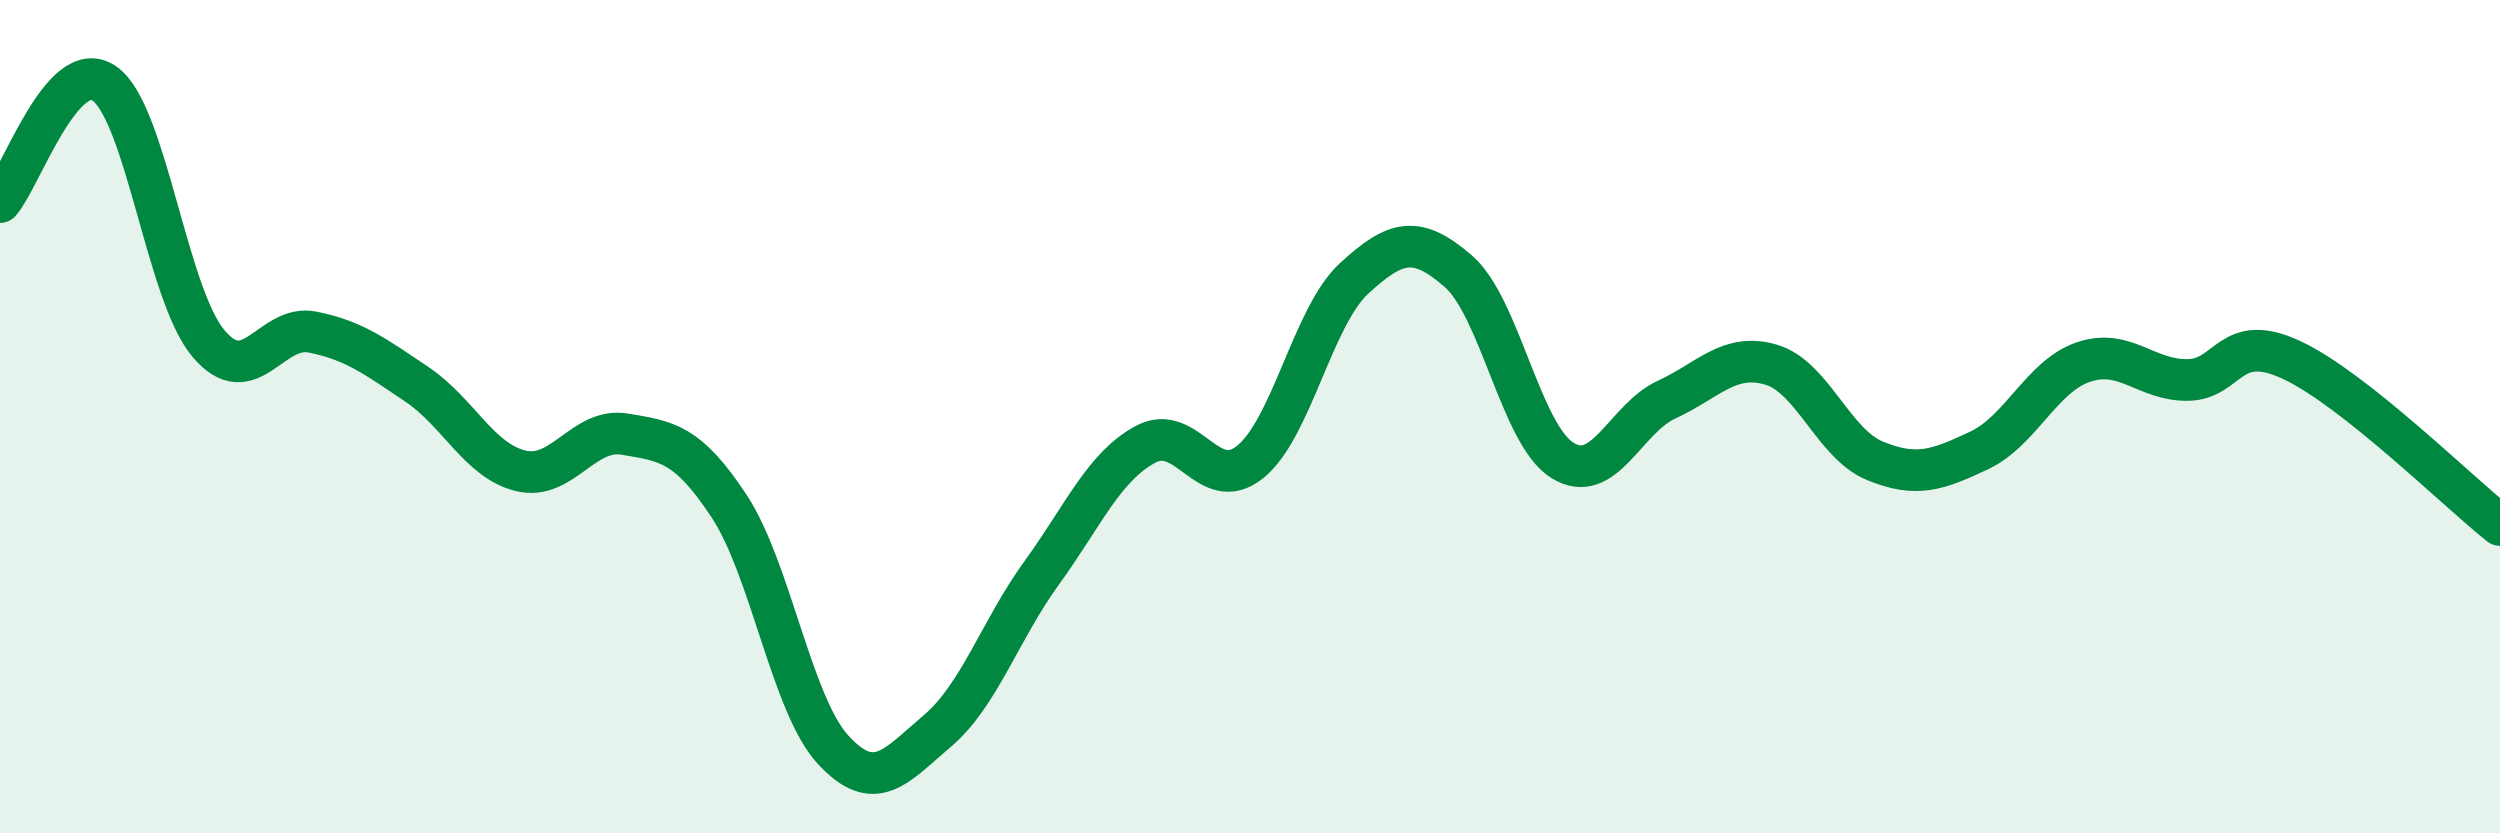 
    <svg width="60" height="20" viewBox="0 0 60 20" xmlns="http://www.w3.org/2000/svg">
      <path
        d="M 0,4.85 C 0.5,4.28 1.5,1.32 2.5,2 C 3.5,2.68 4,7.05 5,8.24 C 6,9.43 6.5,7.77 7.5,7.97 C 8.5,8.17 9,8.55 10,9.22 C 11,9.89 11.5,11.06 12.5,11.3 C 13.5,11.54 14,10.25 15,10.42 C 16,10.59 16.5,10.63 17.5,12.15 C 18.5,13.67 19,16.92 20,18 C 21,19.08 21.5,18.39 22.5,17.54 C 23.5,16.69 24,15.13 25,13.75 C 26,12.37 26.5,11.19 27.5,10.66 C 28.5,10.13 29,11.89 30,11.09 C 31,10.29 31.5,7.6 32.5,6.68 C 33.5,5.76 34,5.64 35,6.51 C 36,7.38 36.5,10.43 37.5,11.05 C 38.5,11.67 39,10.05 40,9.59 C 41,9.13 41.5,8.46 42.5,8.75 C 43.5,9.04 44,10.65 45,11.06 C 46,11.47 46.5,11.28 47.5,10.81 C 48.5,10.34 49,9.03 50,8.69 C 51,8.35 51.5,9.13 52.5,9.12 C 53.5,9.11 53.5,7.94 55,8.64 C 56.5,9.34 59,11.81 60,12.6L60 20L0 20Z"
        fill="#008740"
        opacity="0.1"
        stroke-linecap="round"
        stroke-linejoin="round"
      />
      <path
        d="M 0,4.85 C 0.5,4.28 1.5,1.32 2.5,2 C 3.5,2.68 4,7.05 5,8.24 C 6,9.43 6.5,7.77 7.5,7.97 C 8.5,8.17 9,8.55 10,9.22 C 11,9.89 11.5,11.06 12.5,11.3 C 13.5,11.54 14,10.25 15,10.42 C 16,10.59 16.5,10.63 17.5,12.15 C 18.5,13.67 19,16.92 20,18 C 21,19.08 21.5,18.39 22.5,17.54 C 23.5,16.69 24,15.13 25,13.75 C 26,12.37 26.5,11.19 27.5,10.66 C 28.5,10.13 29,11.89 30,11.09 C 31,10.29 31.5,7.6 32.5,6.68 C 33.5,5.76 34,5.64 35,6.51 C 36,7.38 36.5,10.43 37.5,11.05 C 38.5,11.67 39,10.05 40,9.59 C 41,9.13 41.5,8.46 42.5,8.75 C 43.5,9.04 44,10.65 45,11.06 C 46,11.47 46.5,11.28 47.5,10.81 C 48.5,10.34 49,9.03 50,8.69 C 51,8.35 51.5,9.13 52.5,9.12 C 53.5,9.11 53.5,7.94 55,8.64 C 56.5,9.34 59,11.81 60,12.6"
        stroke="#008740"
        stroke-width="1"
        fill="none"
        stroke-linecap="round"
        stroke-linejoin="round"
      />
    </svg>
  